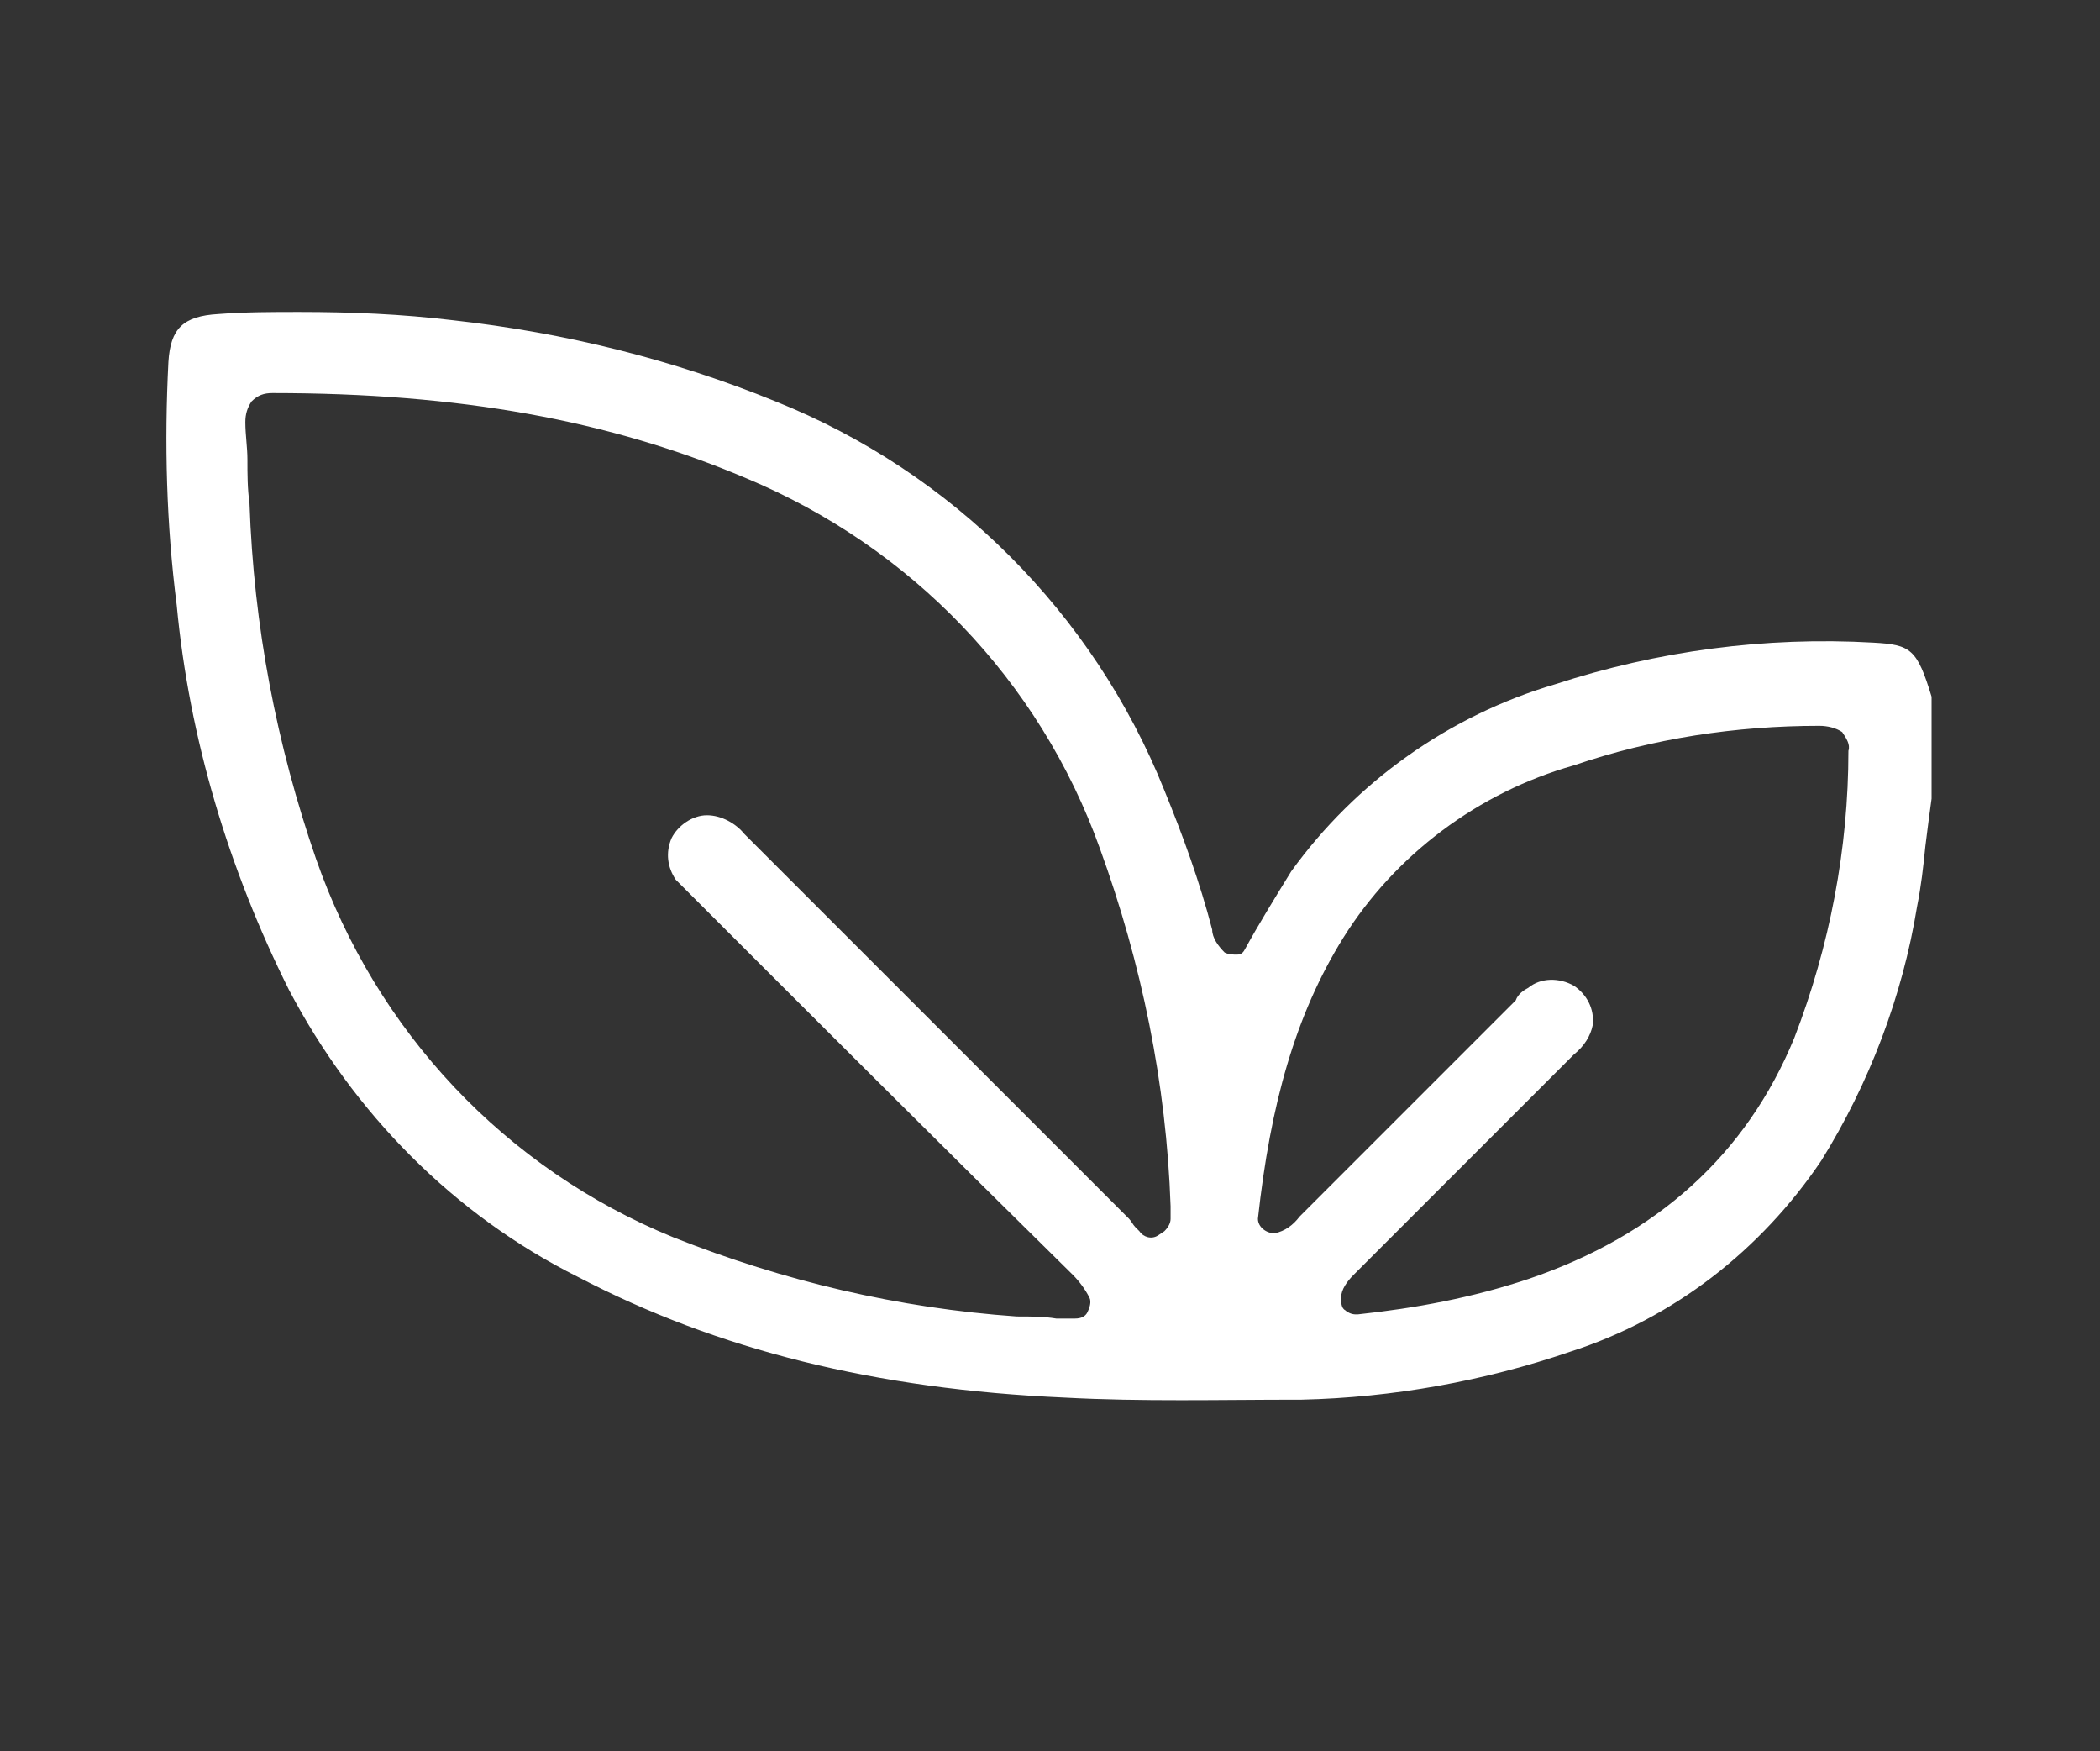 <?xml version="1.0" encoding="utf-8"?>
<!-- Generator: Adobe Illustrator 26.3.1, SVG Export Plug-In . SVG Version: 6.00 Build 0)  -->
<svg version="1.1" id="Capa_1" xmlns="http://www.w3.org/2000/svg" xmlns:xlink="http://www.w3.org/1999/xlink" x="0px" y="0px"
	 viewBox="0 0 101 84.2" style="enable-background:new 0 0 101 84.2;" xml:space="preserve">
<rect x="0" y="0" width="101" height="84.2" fill="#333333" stroke="none"/>
<style type="text/css">
	.st0{fill:#FFFFFF;}
</style>
<g>
	<g id="svg_1">
		<g id="svg_3">
			<path id="svg_4" class="st0" d="M90.1,30.9c-5.2-0.3-10.4,0.4-15.3,2c-5.1,1.5-9.6,4.7-12.7,9c-0.8,1.3-1.6,2.6-2.2,3.7
				c-0.1,0.2-0.2,0.3-0.4,0.3c-0.2,0-0.4,0-0.6-0.1c-0.3-0.3-0.6-0.7-0.6-1.1c-0.6-2.3-1.4-4.5-2.3-6.7
				c-3.4-8.5-10.2-15.3-18.7-18.7c-4.9-2-10.1-3.3-15.5-3.9c-2.5-0.3-4.9-0.4-7.4-0.4c-1.3,0-2.6,0-3.9,0.1
				c-1.7,0.1-2.3,0.7-2.4,2.3C7.9,21.3,8,25.2,8.5,29.1c0.6,6.4,2.5,12.7,5.4,18.5c3.1,5.9,7.9,10.8,13.9,13.8
				c6.7,3.5,14.3,5.4,23.4,5.8c3.7,0.2,7.5,0.1,11.2,0.1h0.2c4.4-0.1,8.8-0.9,12.9-2.3c5-1.6,9.2-4.9,12.1-9.2
				c2.3-3.7,3.9-7.9,4.6-12.2c0.2-1,0.3-1.9,0.4-2.9c0.1-0.8,0.2-1.6,0.3-2.3v-4.9C92.2,31.2,91.9,31,90.1,30.9 M56.3,58.6
				c0,0.2-0.1,0.4-0.3,0.6l-0.3,0.2c-0.3,0.2-0.7,0.1-0.9-0.2L54.6,59c-0.1-0.1-0.2-0.3-0.3-0.4l-7.7-7.7L35.8,40.1
				c-0.4-0.5-1.1-0.9-1.8-0.9c-0.7,0-1.4,0.5-1.7,1.1c-0.3,0.7-0.2,1.4,0.2,2c0.2,0.2,0.4,0.4,0.6,0.6c6.2,6.2,12.3,12.3,18.5,18.4
				c0.3,0.3,0.6,0.7,0.8,1.1c0.1,0.2,0,0.5-0.1,0.7c-0.1,0.2-0.3,0.3-0.6,0.3h-0.9c-0.6-0.1-1.2-0.1-1.9-0.1
				c-5.7-0.4-11.2-1.7-16.5-3.8c-8.1-3.3-14.3-9.9-17.2-18.2c-1.9-5.5-3-11.2-3.2-17.1c-0.1-0.7-0.1-1.4-0.1-2.1
				c0-0.6-0.1-1.2-0.1-1.8c0-0.4,0.1-0.7,0.3-1c0.3-0.3,0.6-0.4,1-0.4c9,0,16.2,1.3,22.8,4.1c7.9,3.3,14.1,9.7,17,17.8
				c2,5.5,3.2,11.3,3.4,17.2L56.3,58.6z M86.3,49.9c-2.3,5.6-6.6,9.5-12.8,11.6c-2.7,0.9-5.4,1.4-8.2,1.7h-0.1
				c-0.2,0-0.4-0.1-0.5-0.2c-0.2-0.1-0.2-0.4-0.2-0.6c0-0.4,0.3-0.8,0.6-1.1c3.6-3.6,7.1-7.1,10.6-10.6c0.5-0.4,0.8-0.9,0.9-1.4
				c0.1-0.8-0.3-1.5-0.9-1.9C75,47,74.1,47,73.5,47.5c-0.2,0.1-0.5,0.3-0.6,0.6L62.5,58.5c-0.3,0.4-0.7,0.7-1.2,0.8
				c-0.4,0-0.8-0.3-0.8-0.7c0,0,0,0,0,0c0.6-5.5,1.8-9.8,4.1-13.5c2.5-4,6.5-7,11.1-8.3c3.8-1.3,7.8-1.9,11.8-1.9
				c0.4,0,0.8,0.1,1.1,0.3c0.2,0.3,0.4,0.6,0.3,0.9C88.9,40.8,88,45.5,86.3,49.9"/>
		</g>
	</g>
</g>
</svg>
